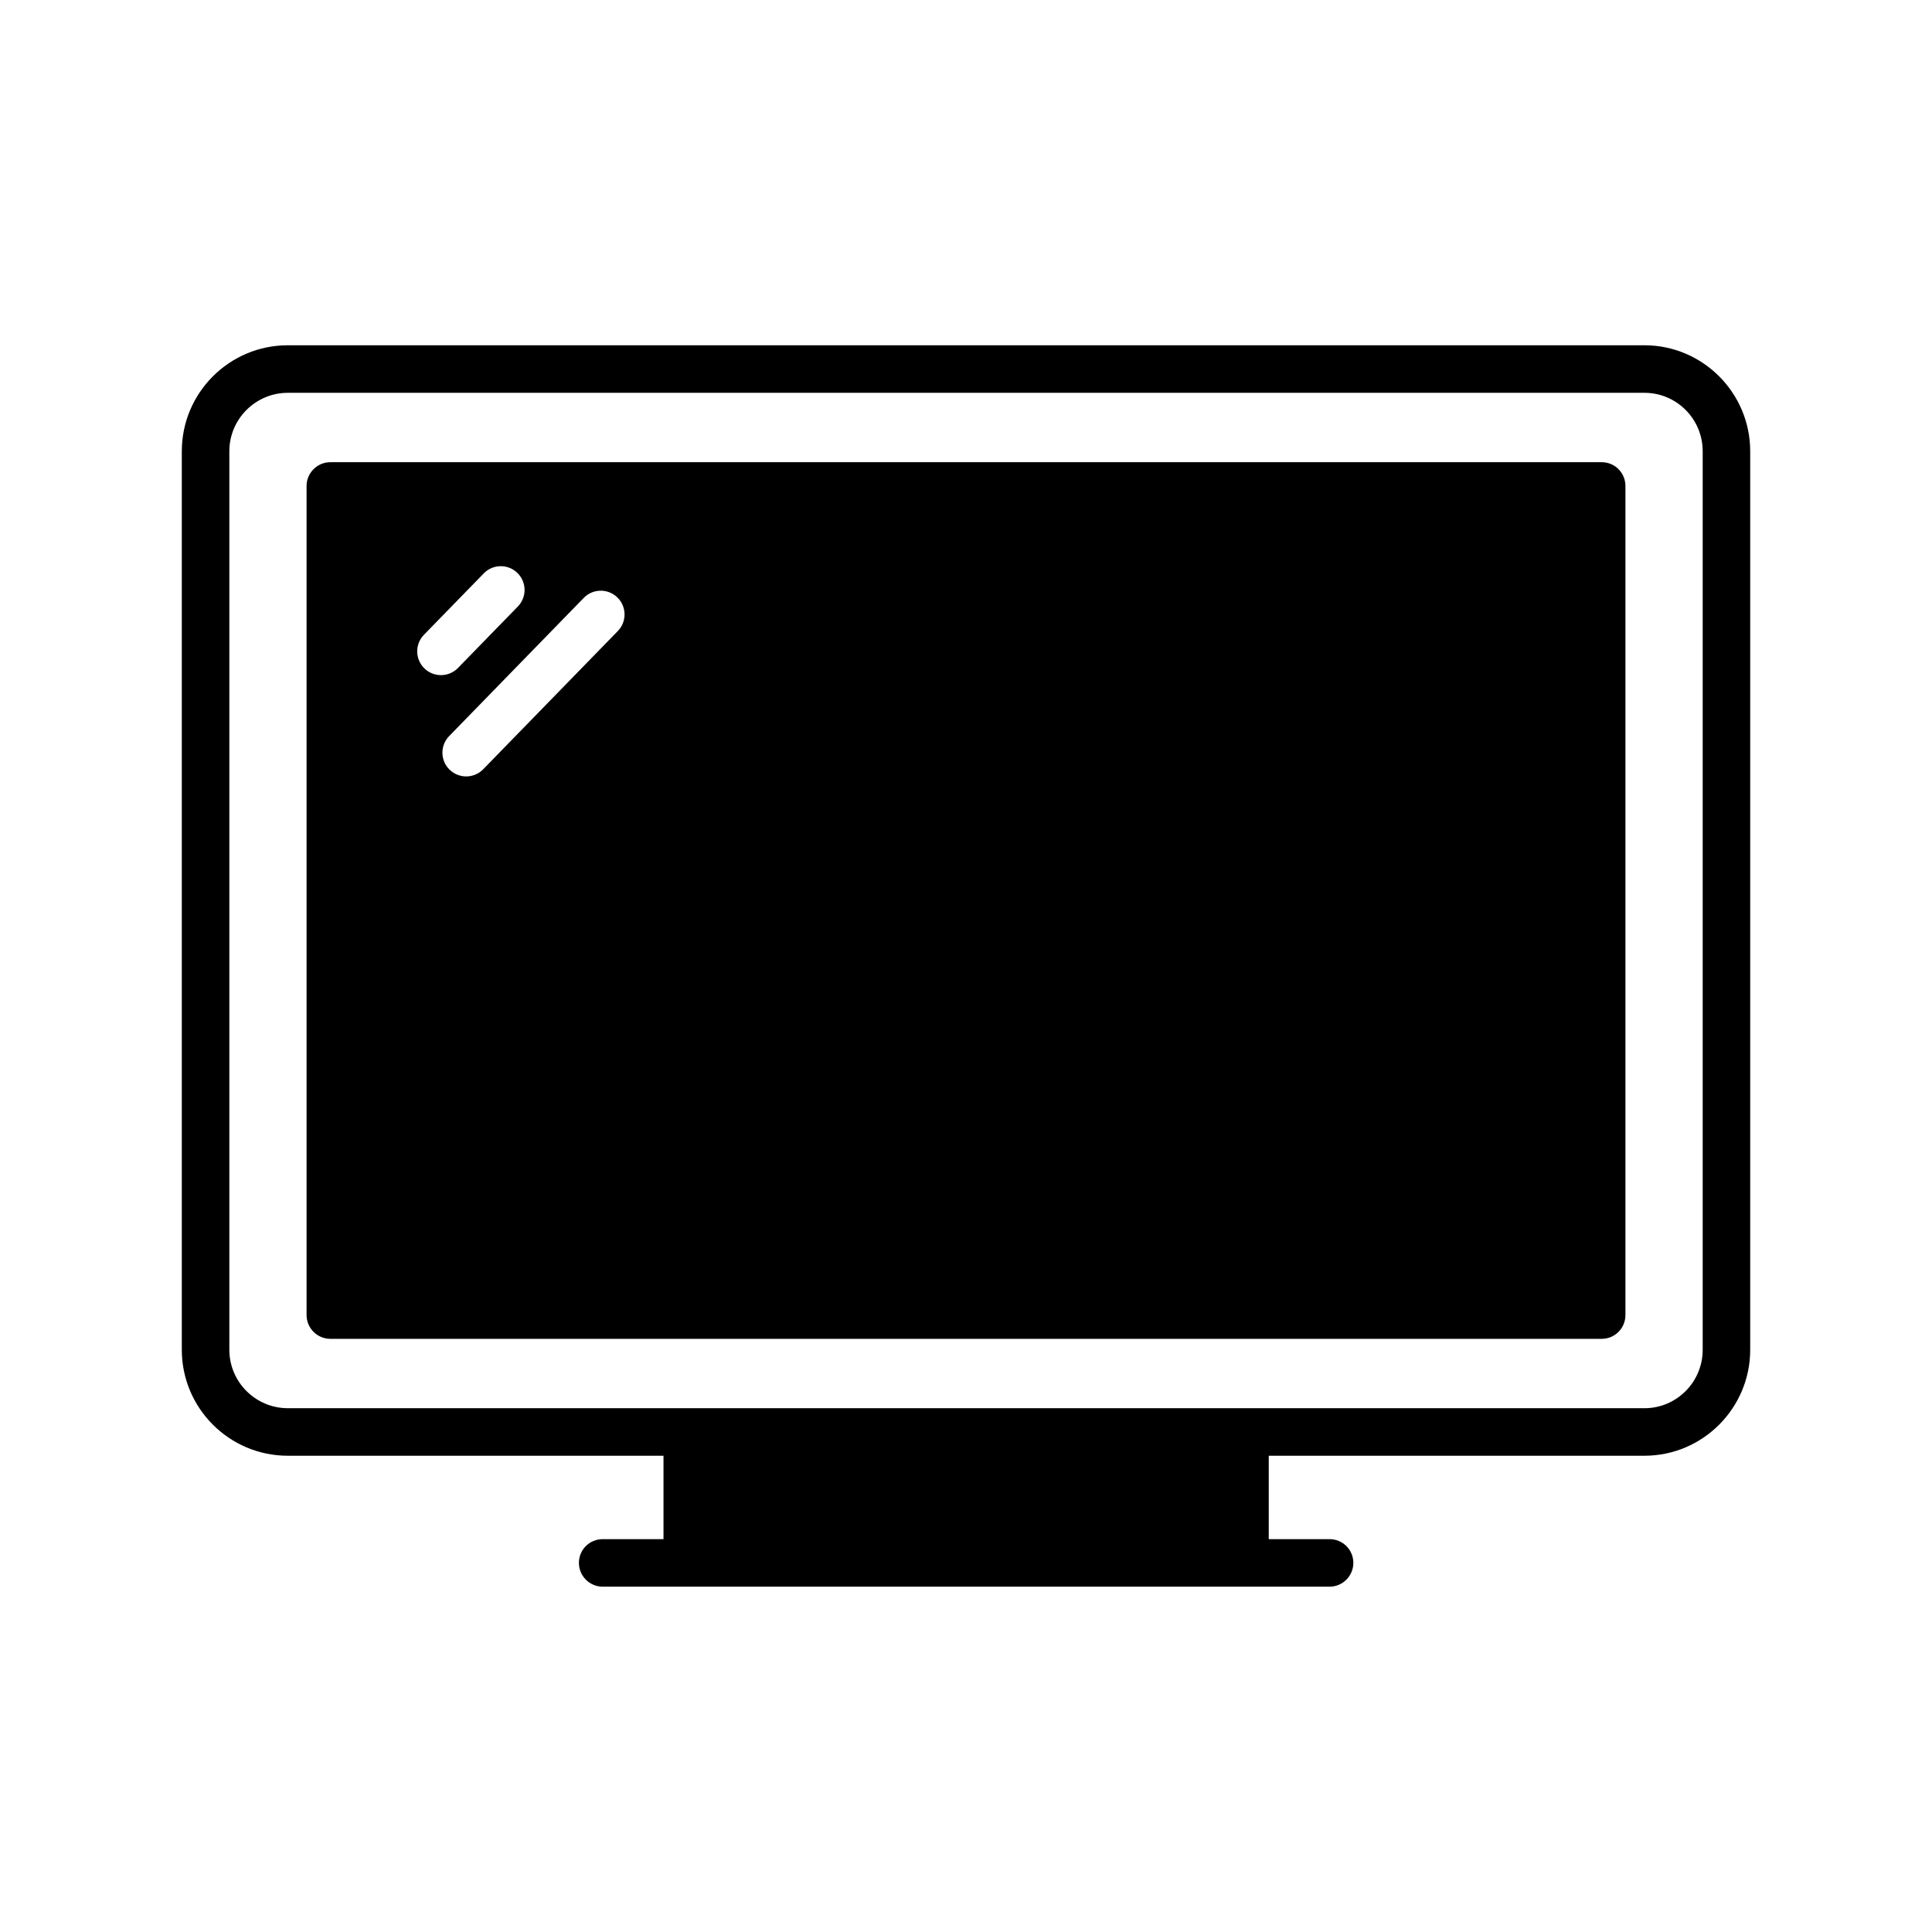 <?xml version="1.0" encoding="UTF-8"?>
<!-- Uploaded to: SVG Repo, www.svgrepo.com, Generator: SVG Repo Mixer Tools -->
<svg fill="#000000" width="800px" height="800px" version="1.1" viewBox="144 144 512 512" xmlns="http://www.w3.org/2000/svg">
 <g>
  <path d="m579.8 235.5h-359.53c-15.492 0-28.09 12.598-28.09 28.09v238.11c0 15.492 12.594 28.086 28.086 28.086h99.566v22.105h-16.121c-3.465 0-6.297 2.769-6.297 6.297 0 3.465 2.836 6.297 6.297 6.297h192.64c3.465 0 6.297-2.836 6.297-6.297 0-3.527-2.836-6.297-6.297-6.297h-16.121v-22.105h99.566c15.43 0 28.023-12.598 28.023-28.086v-238.11c0-15.492-12.594-28.09-28.023-28.09zm15.43 266.2c0 8.566-6.926 15.492-15.43 15.492l-359.53-0.004c-8.504 0-15.492-6.926-15.492-15.488v-238.11c0-8.566 6.992-15.492 15.492-15.492h359.53c8.5 0 15.43 6.926 15.43 15.492z"/>
  <path d="m568.46 266.49h-336.92c-3.465 0-6.297 2.836-6.297 6.297v219.72c0 3.465 2.832 6.297 6.297 6.297h336.92c3.527 0 6.297-2.836 6.297-6.297v-219.72c0-3.461-2.769-6.297-6.297-6.297zm-311.99 54.641c-2.492-2.426-2.543-6.414-0.117-8.906l15.855-16.277c2.422-2.492 6.414-2.543 8.906-0.117 2.492 2.426 2.543 6.414 0.117 8.906l-15.855 16.277c-1.234 1.266-2.871 1.902-4.512 1.902-1.586 0-3.172-0.594-4.394-1.785zm51.258-9.898-35.672 36.625c-1.234 1.266-2.871 1.902-4.512 1.902-1.582 0-3.172-0.594-4.394-1.785-2.492-2.426-2.543-6.414-0.117-8.906l35.672-36.625c2.426-2.492 6.418-2.543 8.906-0.117s2.543 6.414 0.117 8.906z"/>
 </g>
</svg>